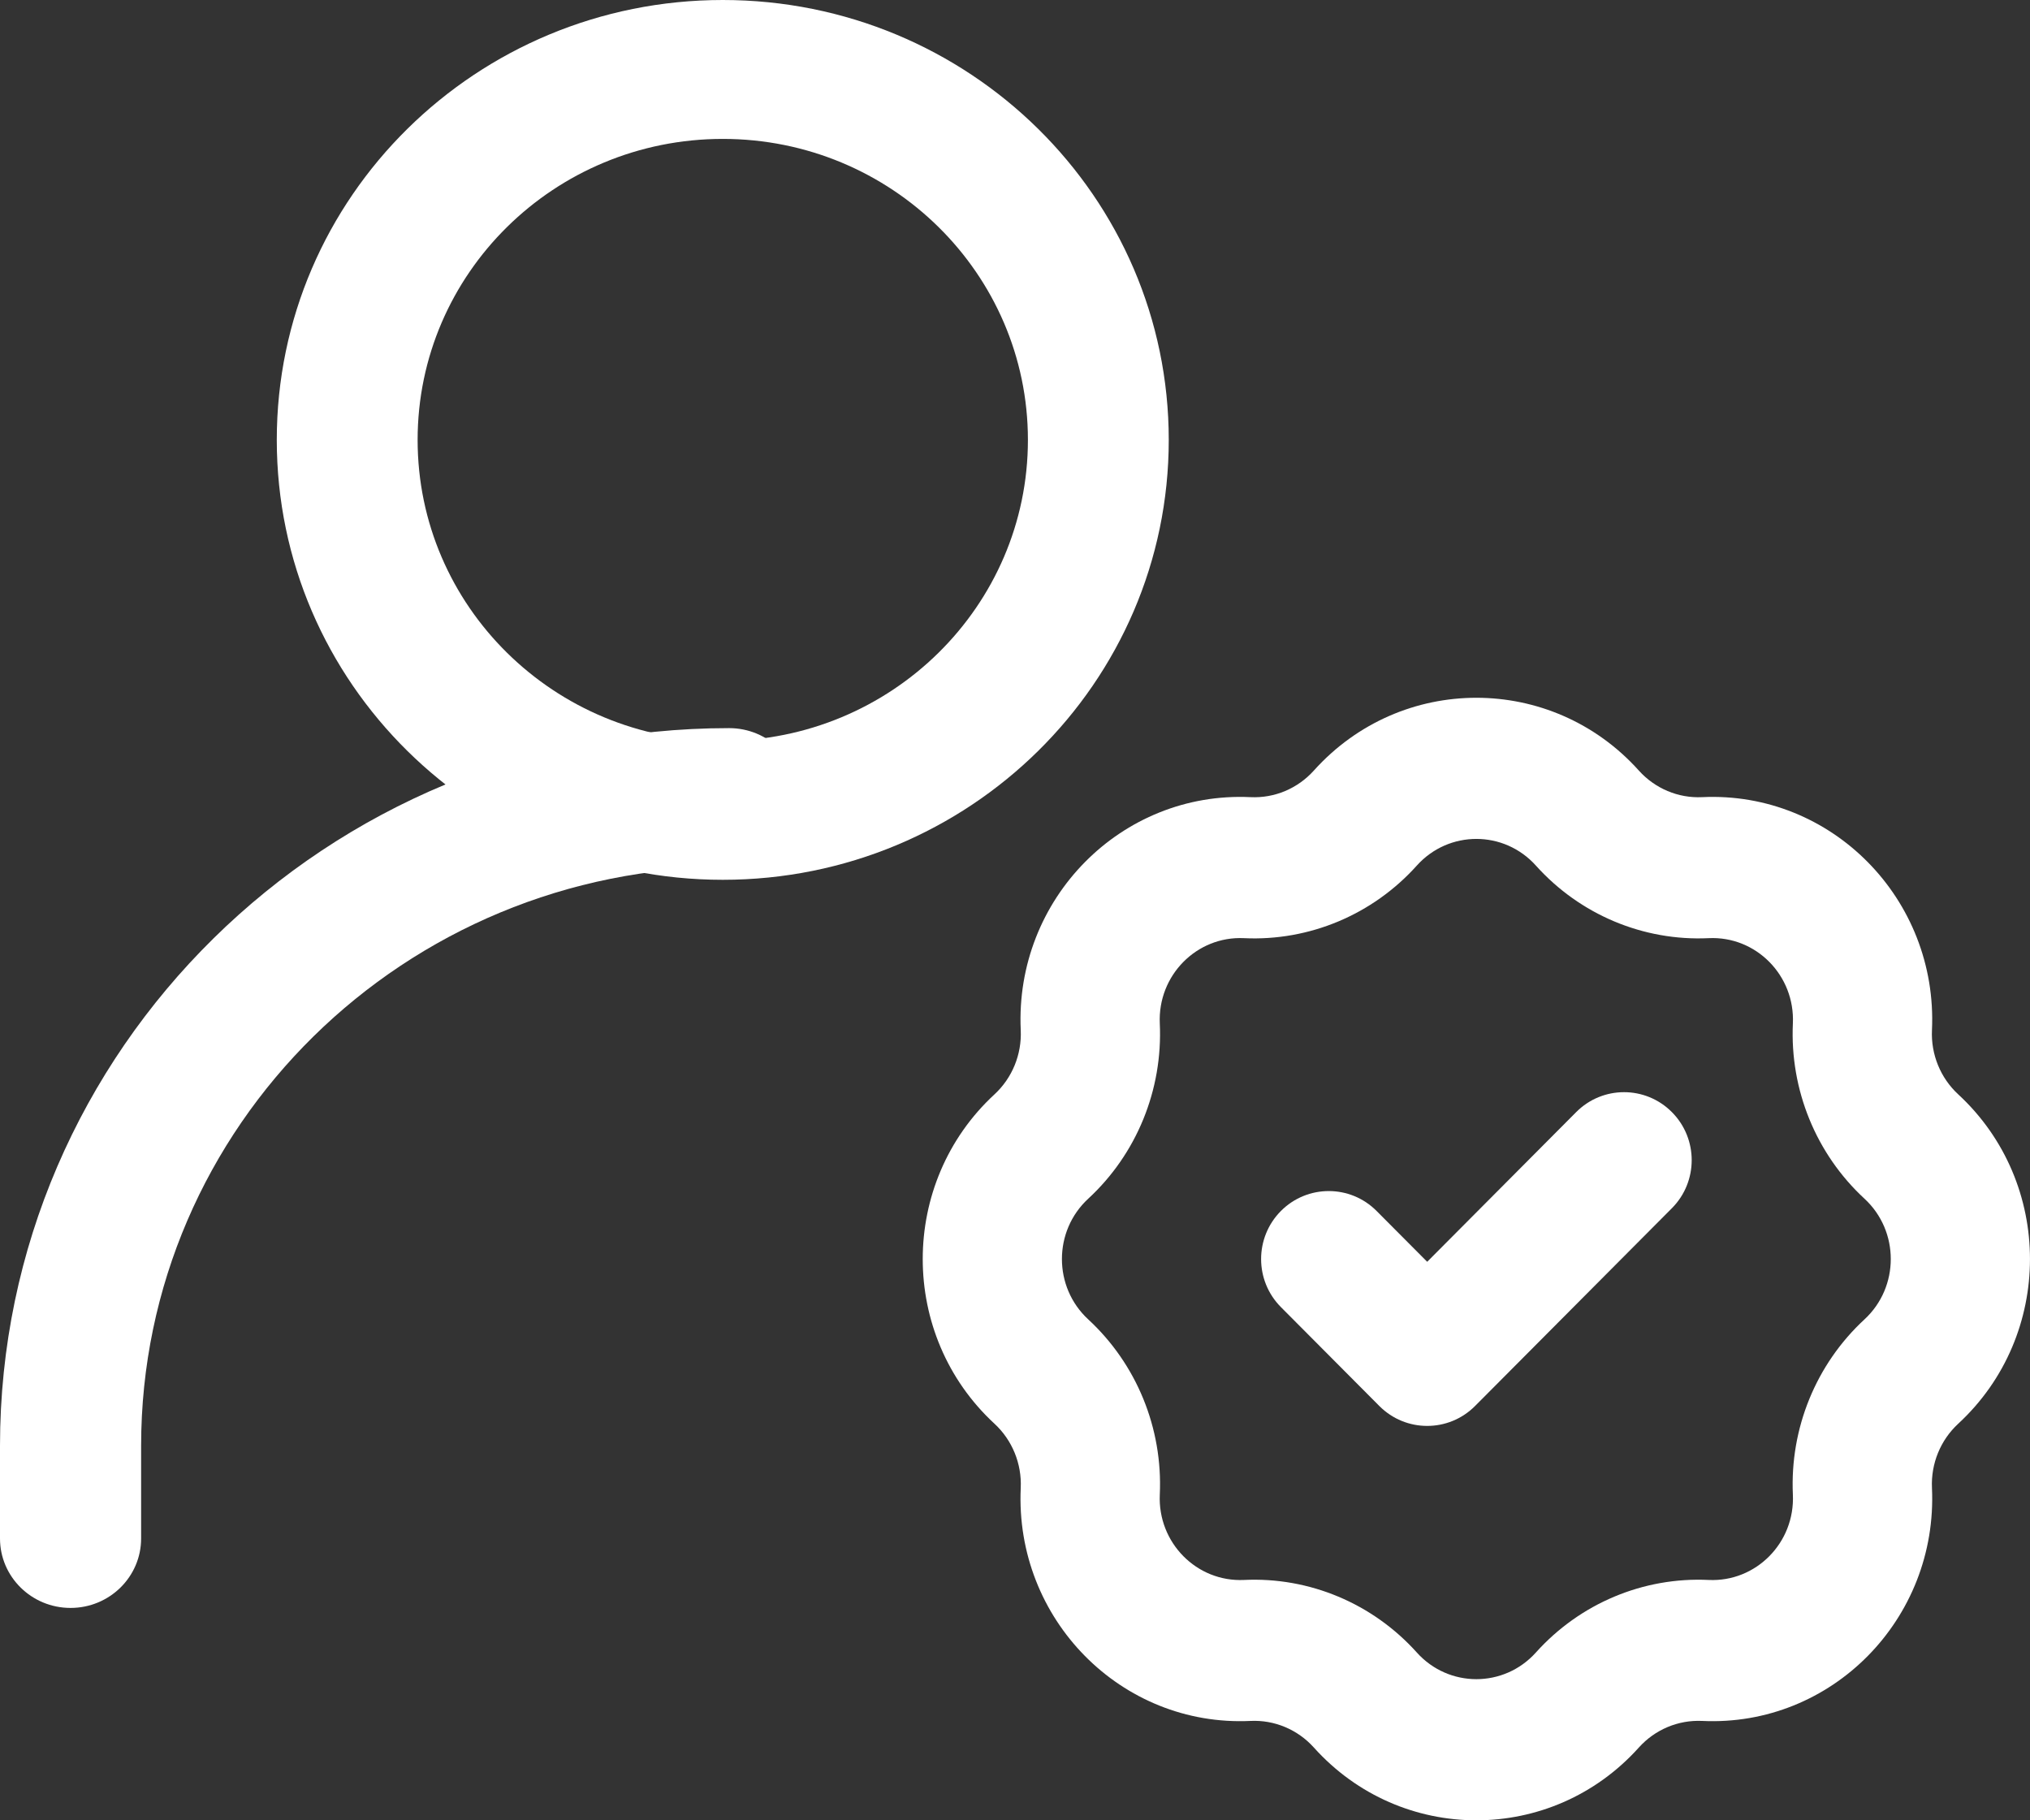 <?xml version="1.0" encoding="UTF-8" standalone="no"?><svg width="58" height="52" viewBox="0 0 58 52" fill="none" xmlns="http://www.w3.org/2000/svg">
<rect x="0" y="0" width="58" height="52" fill="#333333" stroke="none"/>
<path fill-rule="evenodd" clip-rule="evenodd" d="M20.832 24.768C11.554 24.768 4.032 32.171 4.032 41.303V43.949C4.032 45.045 3.129 45.933 2.016 45.933C0.903 45.933 0 45.045 0 43.949V41.303C0 29.98 9.327 20.8 20.832 20.8C21.946 20.8 22.849 21.688 22.849 22.784C22.849 23.88 21.946 24.768 20.832 24.768Z" fill="white"/>
<path fill-rule="evenodd" clip-rule="evenodd" d="M43.883 24.727C42.97 23.711 41.393 23.711 40.48 24.727C39.221 26.128 37.411 26.888 35.544 26.8C34.19 26.735 33.074 27.866 33.137 29.239C33.225 31.132 32.475 32.966 31.093 34.242C30.09 35.167 30.09 36.766 31.093 37.691C32.475 38.968 33.225 40.801 33.137 42.695M43.883 24.727C45.142 26.128 46.951 26.888 48.819 26.8C50.173 26.735 51.289 27.866 51.225 29.239C51.138 31.132 51.888 32.966 53.27 34.242C54.273 35.167 54.273 36.766 53.27 37.691C51.888 38.968 51.138 40.801 51.225 42.695C51.289 44.067 50.173 45.198 48.819 45.134C46.951 45.045 45.142 45.805 43.883 47.206C42.97 48.222 41.393 48.222 40.48 47.206C39.221 45.805 37.411 45.045 35.544 45.134C34.19 45.198 33.074 44.067 33.137 42.695M45.349 23.374L43.883 24.727L45.349 23.374ZM31.15 42.6L31.151 42.6L31.15 42.6ZM37.539 22.012C40.03 19.24 44.333 19.24 46.824 22.012L46.824 22.012C47.286 22.526 47.949 22.805 48.633 22.772L48.633 22.772C52.328 22.597 55.372 25.682 55.199 29.427C55.167 30.121 55.442 30.793 55.948 31.261L54.66 32.695L55.948 31.261C58.683 33.786 58.683 38.148 55.948 40.672L54.609 39.182L55.948 40.672C55.442 41.14 55.167 41.812 55.199 42.506C55.372 46.252 52.328 49.336 48.633 49.161C47.949 49.129 47.286 49.407 46.824 49.921L45.458 48.66L46.824 49.921C44.333 52.693 40.03 52.693 37.539 49.921L39.009 48.563L37.539 49.921C37.077 49.407 36.414 49.129 35.73 49.161C32.034 49.336 28.991 46.252 29.164 42.506L29.164 42.506C29.196 41.812 28.921 41.14 28.415 40.672L28.415 40.672C25.68 38.148 25.68 33.786 28.415 31.261L28.415 31.261C28.921 30.793 29.196 30.121 29.164 29.427L29.164 29.427C28.991 25.682 32.034 22.597 35.73 22.772L35.73 22.772C36.414 22.805 37.077 22.526 37.539 22.012L37.539 22.012ZM48.726 24.786L48.725 24.752L48.726 24.786Z" fill="white"/>
<path fill-rule="evenodd" clip-rule="evenodd" d="M47.768 31.769C48.523 32.527 48.523 33.757 47.768 34.515L42.144 40.165C41.389 40.923 40.165 40.923 39.41 40.165L36.598 37.34C35.843 36.582 35.843 35.352 36.597 34.594C37.352 33.835 38.577 33.835 39.331 34.593L40.777 36.045L45.034 31.769C45.789 31.01 47.013 31.01 47.768 31.769Z" fill="white"/>
<path fill-rule="evenodd" clip-rule="evenodd" d="M7.908 12.567C7.908 5.626 13.613 0 20.651 0C27.688 0 33.393 5.626 33.393 12.567C33.393 19.507 27.688 25.133 20.651 25.133C13.613 25.133 7.908 19.507 7.908 12.567ZM20.651 3.968C15.835 3.968 11.932 7.818 11.932 12.567C11.932 17.315 15.835 21.165 20.651 21.165C25.466 21.165 29.369 17.315 29.369 12.567C29.369 7.818 25.466 3.968 20.651 3.968Z" fill="white"/>
</svg>
